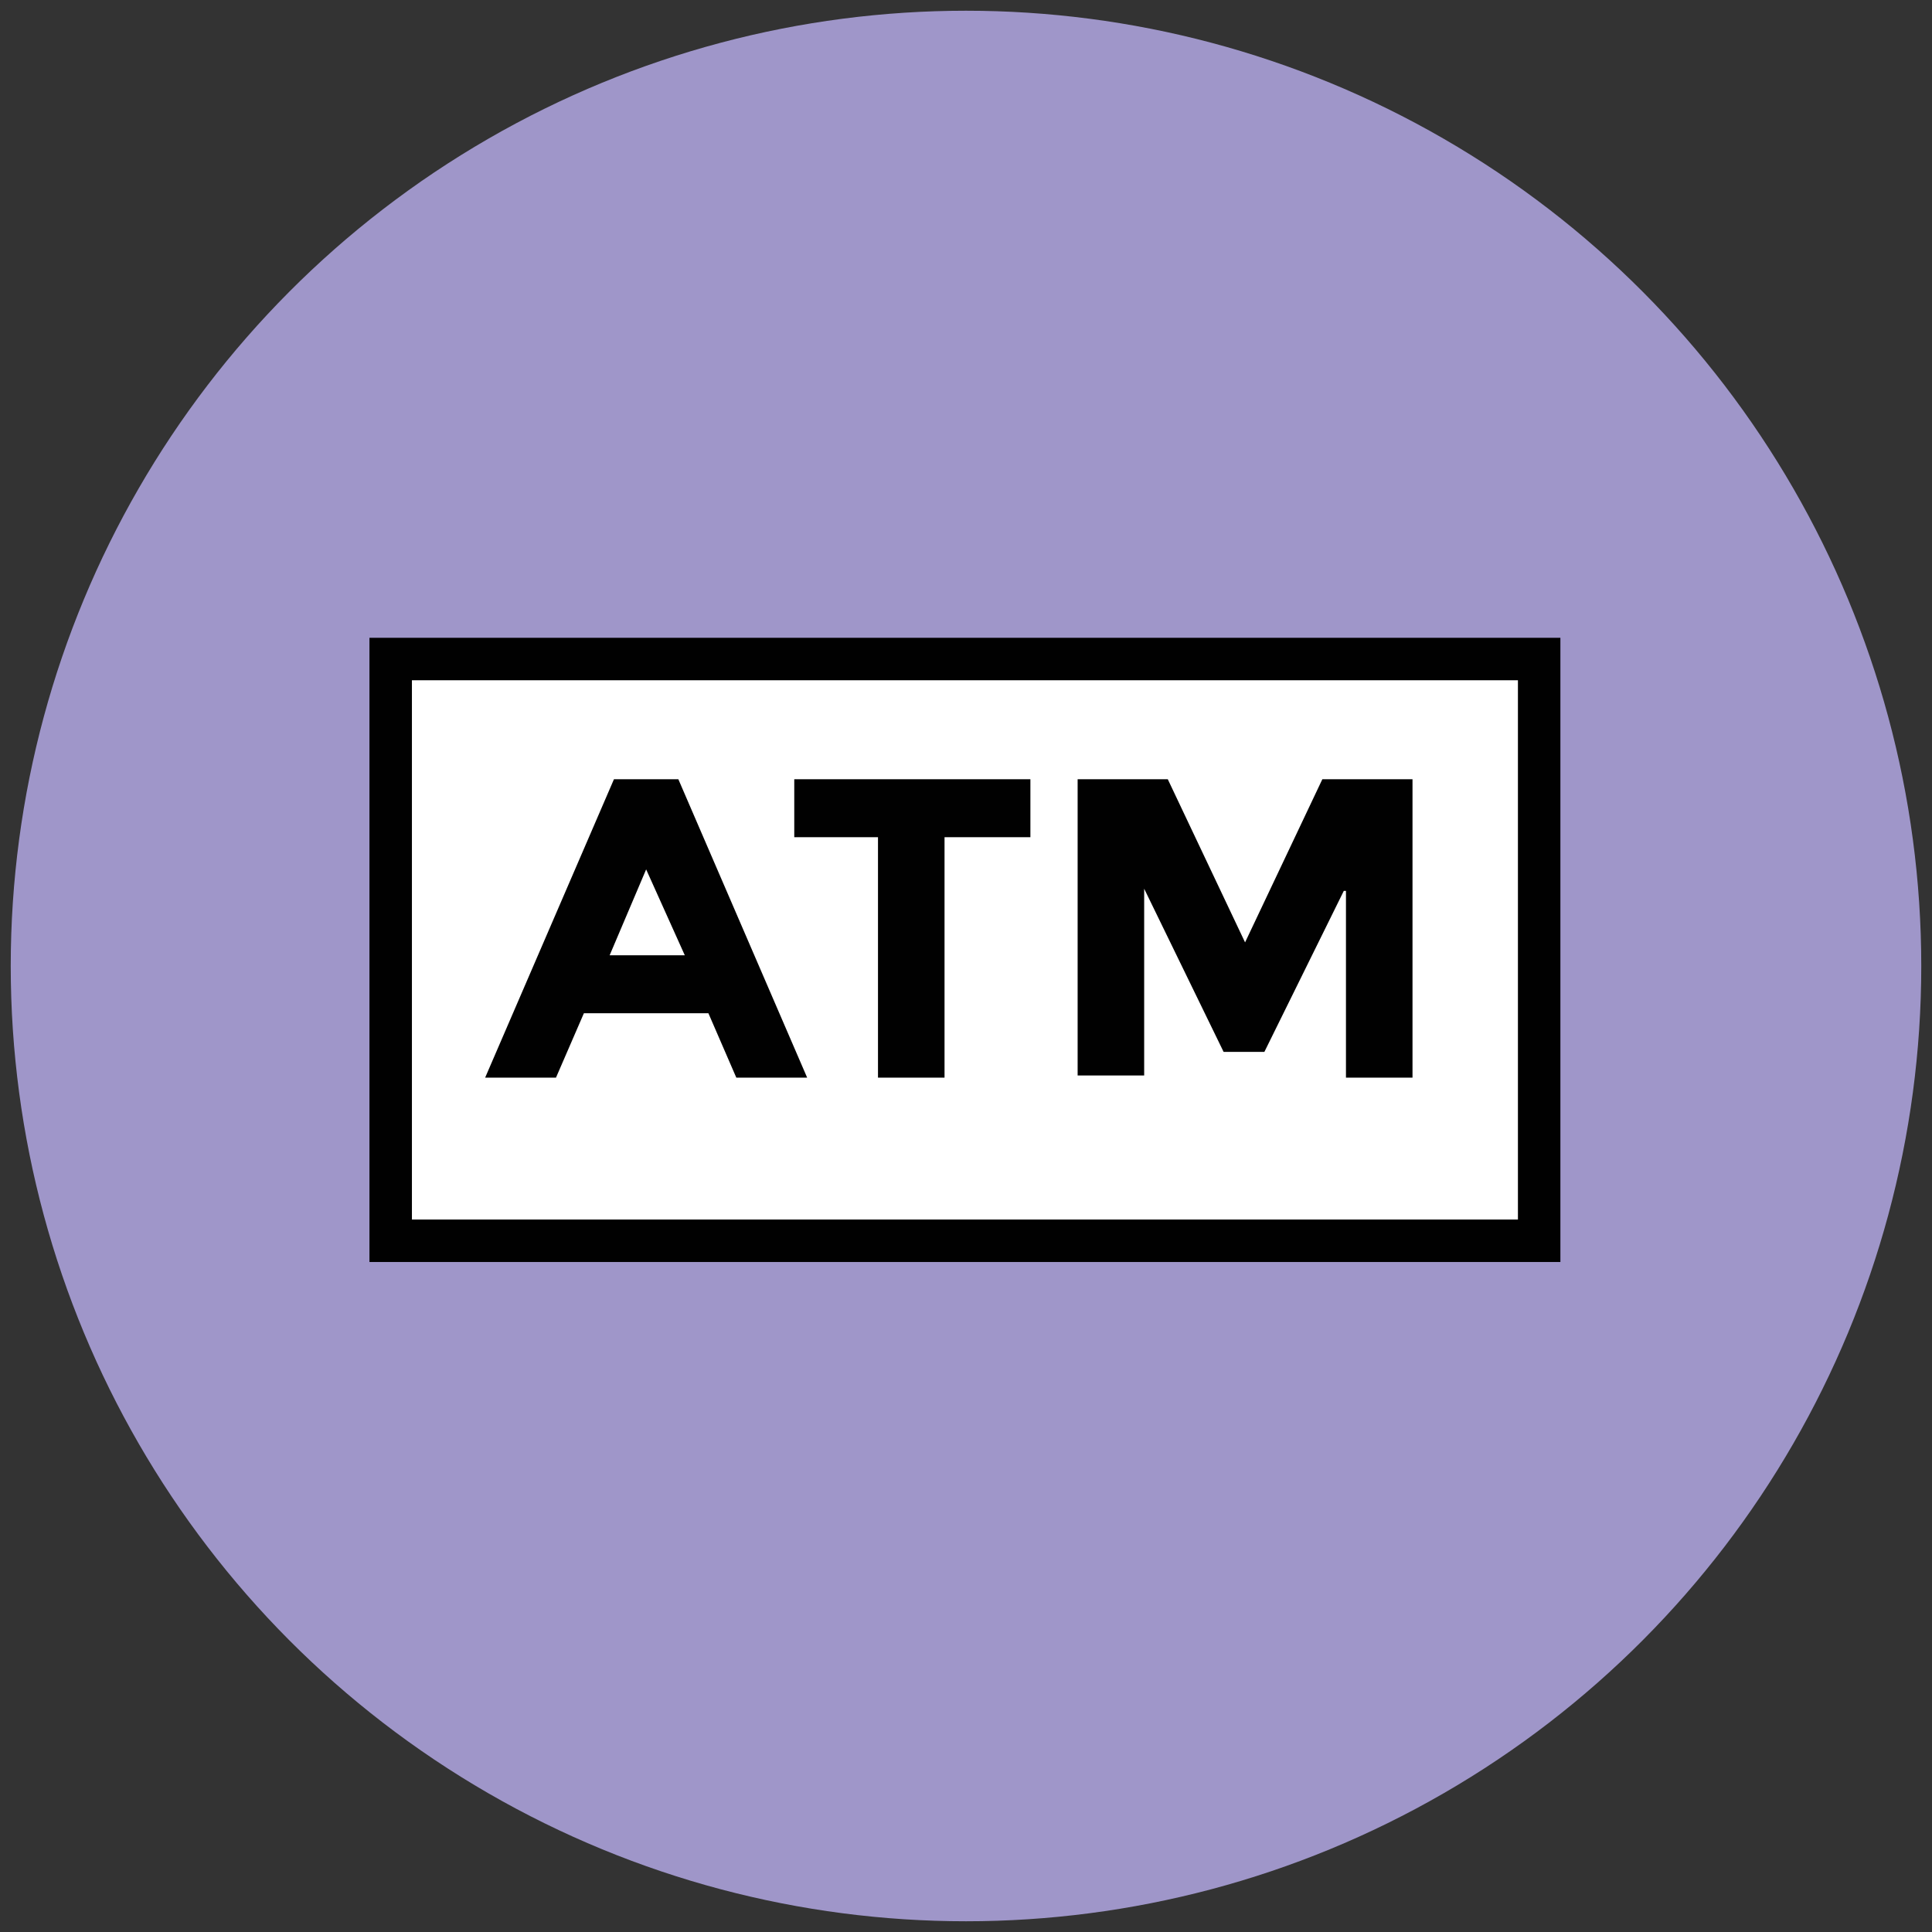 <?xml version="1.0" encoding="utf-8"?>
<!-- Generator: Adobe Illustrator 18.1.1, SVG Export Plug-In . SVG Version: 6.00 Build 0)  -->
<svg version="1.1" id="Layer_1" xmlns="http://www.w3.org/2000/svg" xmlns:xlink="http://www.w3.org/1999/xlink" x="0px" y="0px"
	 viewBox="0 0 90 90" enable-background="new 0 0 90 90" xml:space="preserve">
<rect x="0" y="0" width="90" height="90" fill="#333333" stroke="none"/>
<g>
	<circle fill="#9F96C9" cx="45" cy="45" r="44.5"/>
	
		<rect x="18.2" y="30.7" fill="#FFFFFF" stroke="#010101" stroke-width="1.978" stroke-miterlimit="10" width="53.5" height="27.1"/>
	<g>
		<path fill="#010101" d="M34.3,50.2l-1.3-3h-5.8l-1.3,3h-3.3l6-13.9h3l6,13.9H34.3z M30.1,40.5l-1.7,4h3.5L30.1,40.5z"/>
		<path fill="#010101" d="M44,39v11.2h-3.1V39H37v-2.7h11V39H44z"/>
		<path fill="#010101" d="M62.6,41.5L58.9,49H57l-3.7-7.6v8.7h-3.1V36.3h4.2l3.6,7.6l3.6-7.6h4.2v13.9h-3.1V41.5z"/>
	</g>
</g>
</svg>

